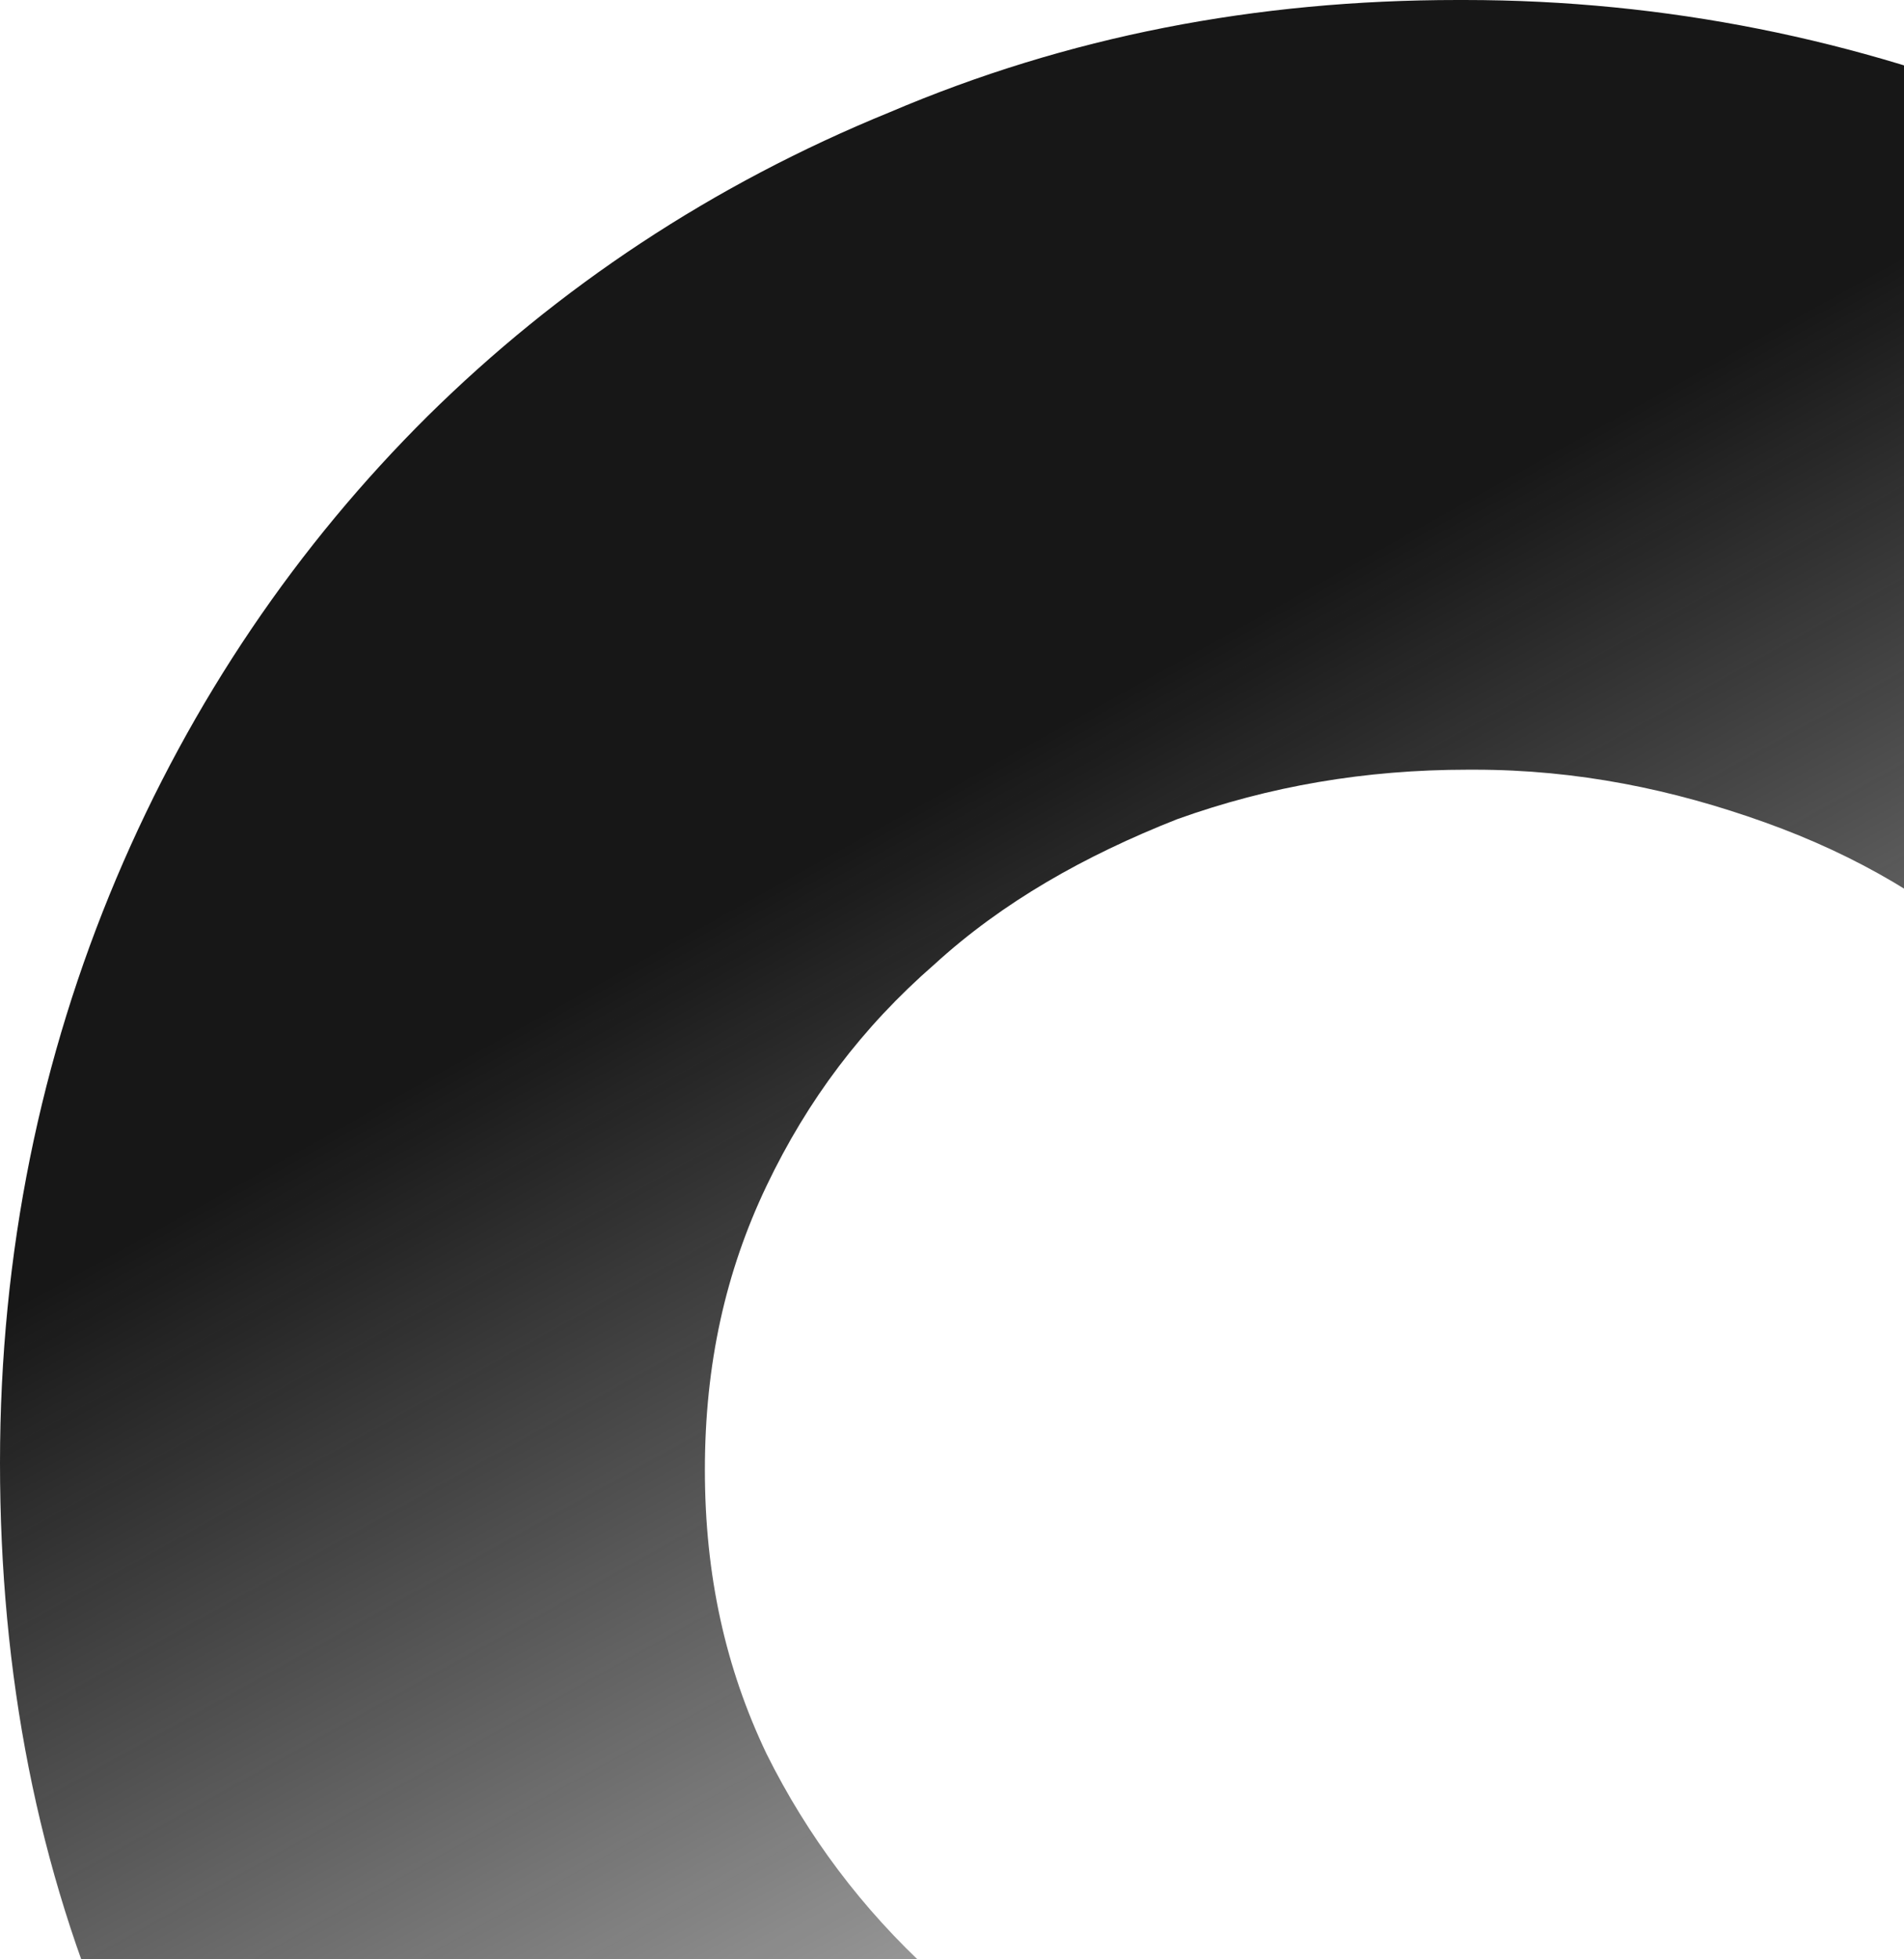<svg width="347" height="357" viewBox="0 0 347 357" fill="none" xmlns="http://www.w3.org/2000/svg">
<path d="M266.881 0L265.644 0C228.859 0 194.55 6.636 162.153 20.45C129.756 33.666 101.69 52.375 77.955 75.815C54.276 99.31 34.928 127.591 21.204 160.06C7.48 192.583 -0 228.097 -0 266.603C-0 305.108 6.862 340.623 21.204 373.146C34.928 405.669 54.276 433.95 78.574 457.989C102.871 482.082 130.937 500.737 164.009 514.551C196.406 527.767 231.334 535 268.118 535L269.356 535C306.14 535 340.449 528.365 372.846 514.551C405.243 501.335 433.309 482.626 457.044 459.185C480.723 435.69 500.071 407.409 513.795 374.941C527.519 342.418 534.999 306.903 534.999 268.398C534.999 229.892 528.138 194.378 513.795 161.854C500.071 129.331 480.723 101.05 456.426 77.012C432.128 52.918 404.062 34.264 370.99 20.45C338.593 7.234 303.665 0 266.881 0ZM268.737 140.263C287.466 140.263 304.902 143.853 321.72 149.889C338.537 155.926 352.879 164.356 365.365 175.777C377.852 186.6 387.807 199.871 395.288 215.48C402.768 231.143 406.536 248.601 406.536 267.255C406.536 286.508 402.768 303.368 395.288 319.031C387.807 334.695 377.852 347.911 364.747 359.332C352.26 370.753 337.299 379.183 320.482 385.22C303.665 391.257 286.173 394.248 267.5 394.248L266.262 394.248C247.533 394.248 230.097 391.257 213.28 385.22C196.462 379.183 182.12 370.753 169.634 359.332C157.147 347.911 147.192 334.64 139.712 319.63C132.231 303.966 128.463 287.107 128.463 267.854C128.463 248.601 132.231 231.741 139.712 216.078C147.192 200.414 157.147 187.199 170.252 175.777C182.739 164.356 197.7 155.926 214.517 149.291C231.334 143.254 248.826 140.263 267.5 140.263L268.737 140.263Z" fill="url(#paint0_linear_334_1187)"/>
<defs>
<linearGradient id="paint0_linear_334_1187" x1="199.465" y1="13.917" x2="412.846" y2="397.385" gradientUnits="userSpaceOnUse">
<stop offset="0.228" stop-color="#171717"/>
<stop offset="1" stop-color="#171717" stop-opacity="0"/>
</linearGradient>
</defs>
</svg>
